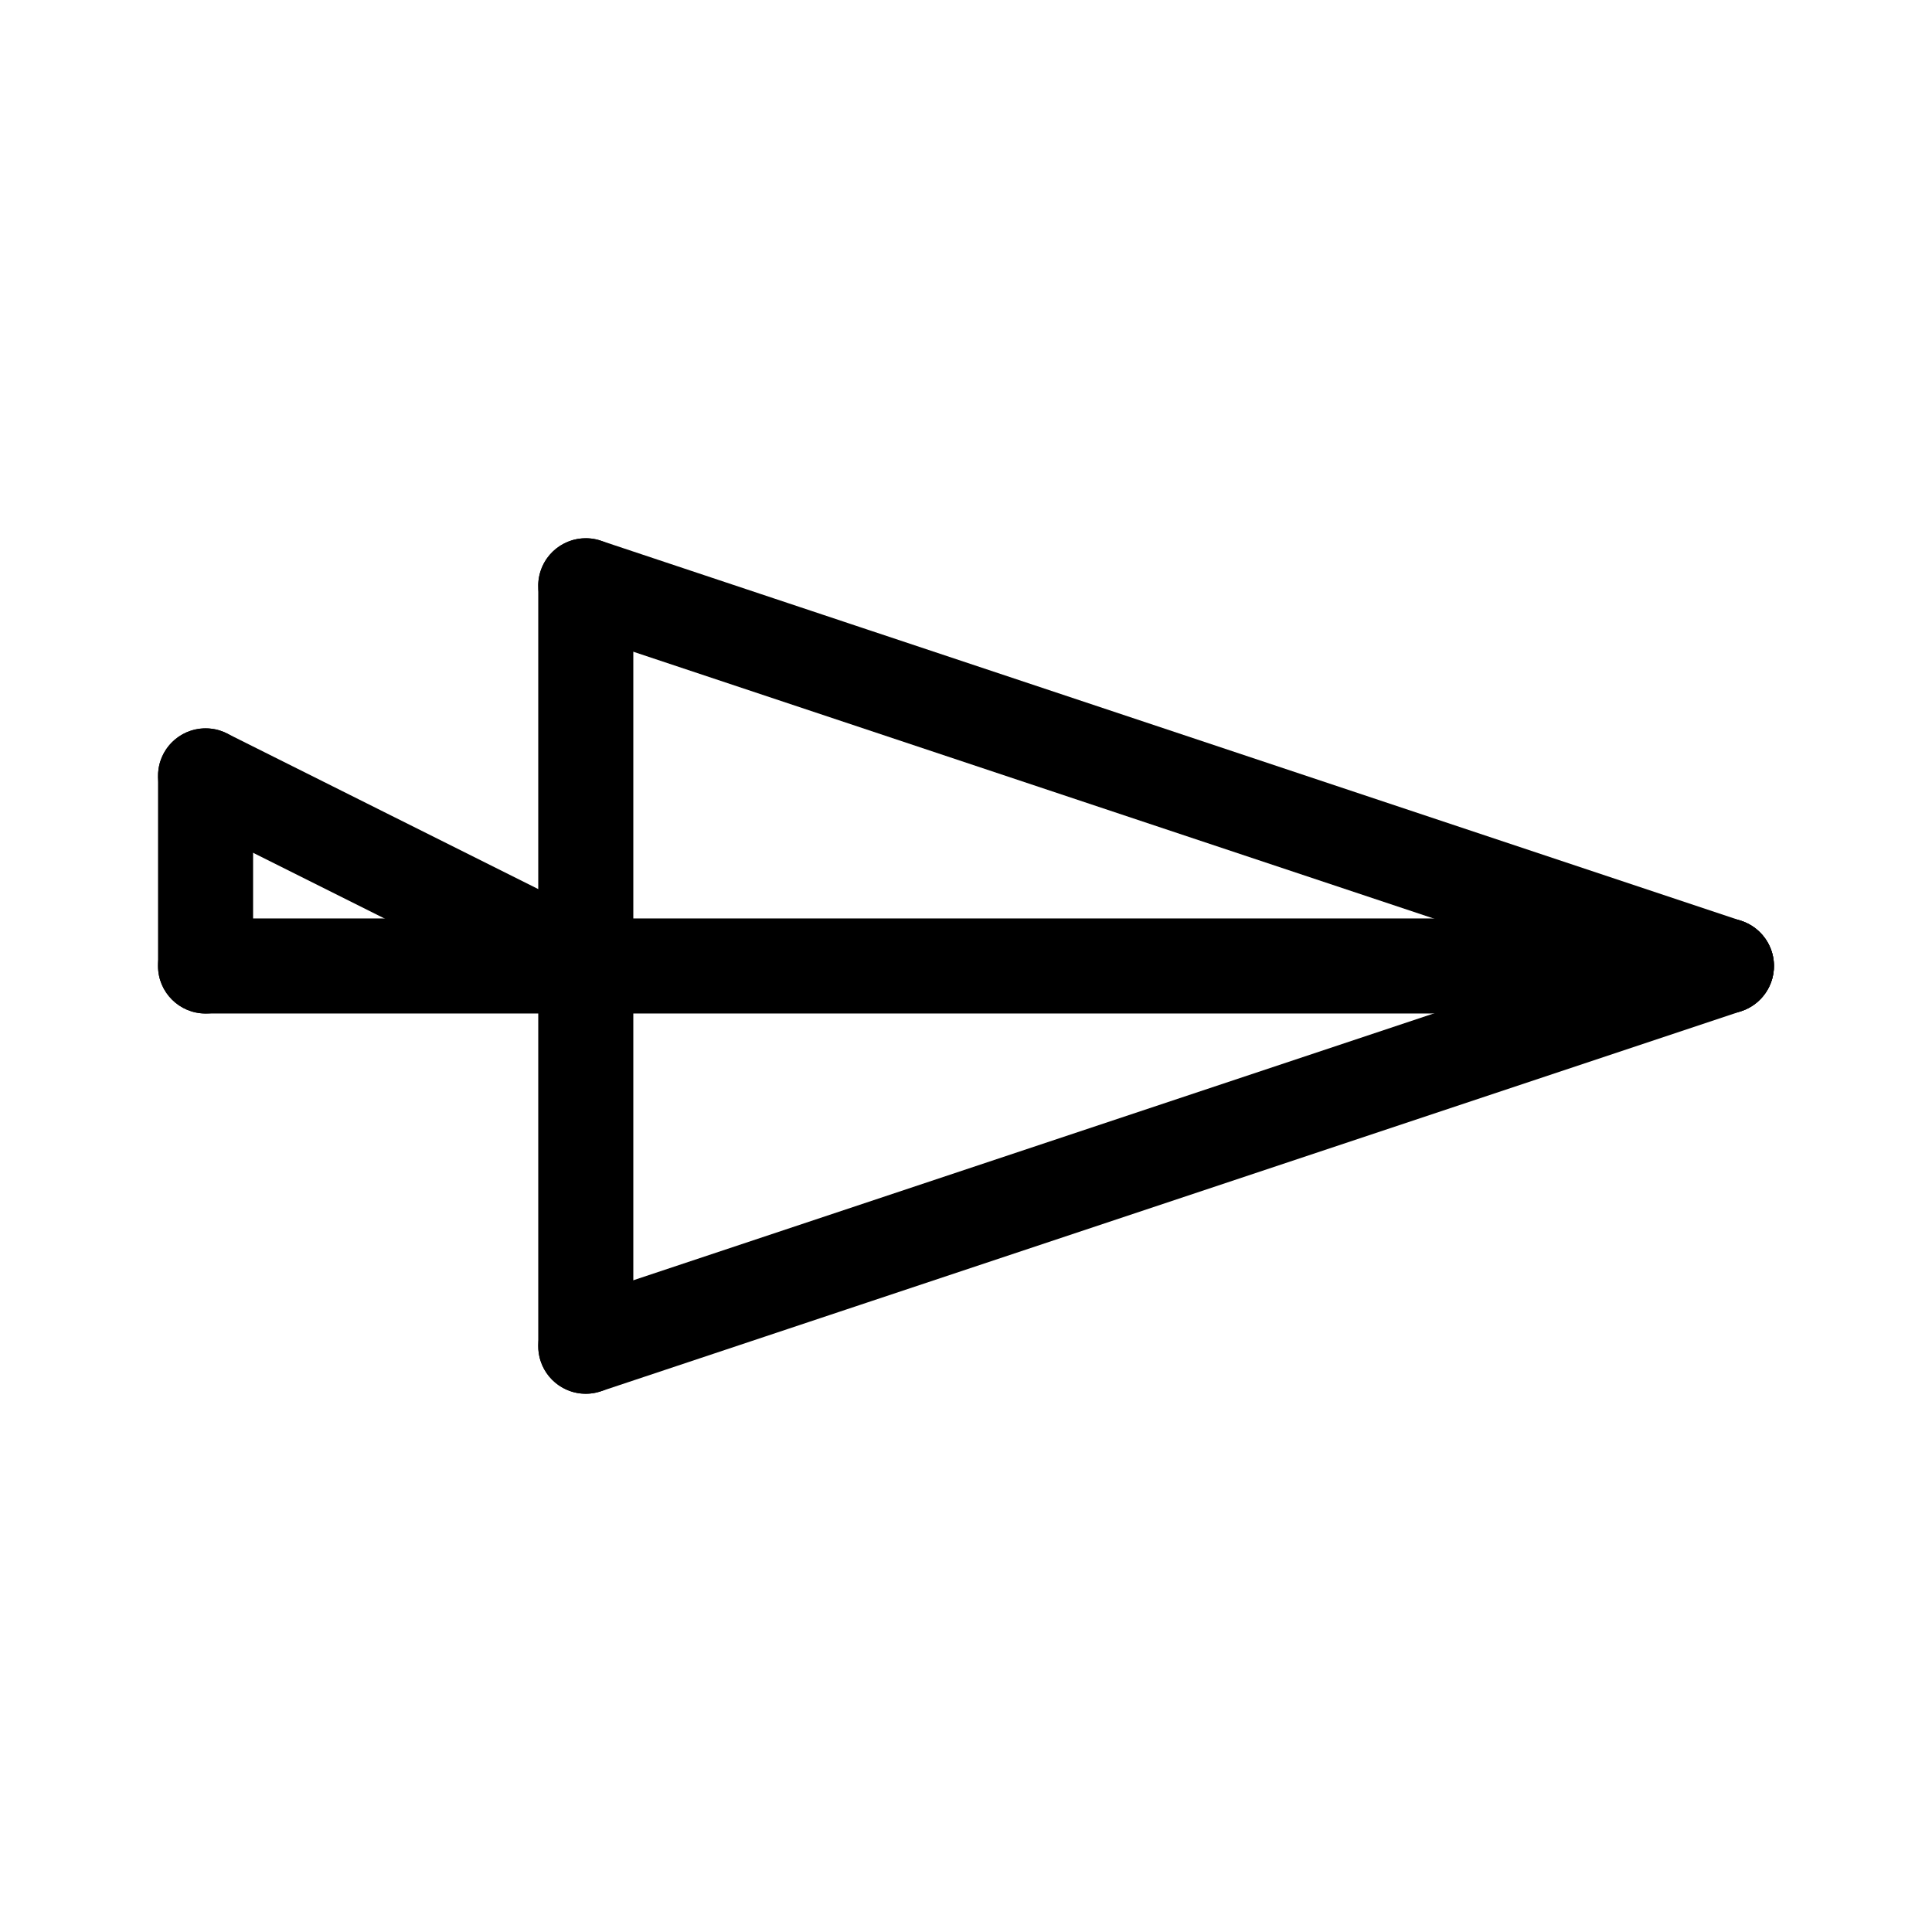 <?xml version="1.0" encoding="UTF-8"?>
<!-- Uploaded to: SVG Repo, www.svgrepo.com, Generator: SVG Repo Mixer Tools -->
<svg fill="#000000" width="800px" height="800px" version="1.1" viewBox="144 144 512 512" xmlns="http://www.w3.org/2000/svg">
 <g>
  <path d="m299.24 513.36c-6.957 0-12.598-5.641-12.598-12.594v-201.52c0-6.957 5.641-12.598 12.598-12.598 6.953 0 12.594 5.641 12.594 12.598v201.52c0 3.34-1.328 6.543-3.688 8.906-2.363 2.359-5.566 3.688-8.906 3.688z"/>
  <path d="m601.52 412.59h-403.05c-6.957 0-12.598-5.641-12.598-12.594 0-6.957 5.641-12.598 12.598-12.598h403.05c6.953 0 12.594 5.641 12.594 12.598 0 6.953-5.641 12.594-12.594 12.594z"/>
  <path d="m198.48 412.59c-6.957 0-12.598-5.641-12.598-12.594v-50.383c0-6.957 5.641-12.594 12.598-12.594 6.953 0 12.594 5.637 12.594 12.594v50.383c0 3.34-1.328 6.543-3.688 8.906-2.363 2.359-5.566 3.688-8.906 3.688z"/>
  <path d="m299.24 513.36c-6.18 0-11.445-4.484-12.438-10.582-0.988-6.098 2.59-12.016 8.449-13.969l302.29-100.76h0.004c6.598-2.203 13.734 1.363 15.934 7.965 2.203 6.602-1.363 13.734-7.965 15.938l-302.29 100.76c-1.285 0.426-2.633 0.645-3.984 0.648z"/>
  <path d="m601.52 412.6c-1.355-0.004-2.699-0.223-3.984-0.648l-302.29-100.76-0.004-0.004c-6.598-2.199-10.164-9.332-7.965-15.934 2.203-6.602 9.336-10.168 15.938-7.965l302.29 100.76c5.859 1.953 9.438 7.871 8.449 13.969s-6.258 10.582-12.434 10.582z"/>
  <path d="m299.23 412.6c-1.953 0-3.879-0.457-5.625-1.336l-100.76-50.383v0.004c-6.223-3.113-8.746-10.68-5.633-16.902 3.109-6.219 10.676-8.742 16.898-5.633l100.76 50.383c5.227 2.613 7.969 8.48 6.625 14.164-1.344 5.688-6.422 9.703-12.266 9.703z"/>
 </g>
</svg>